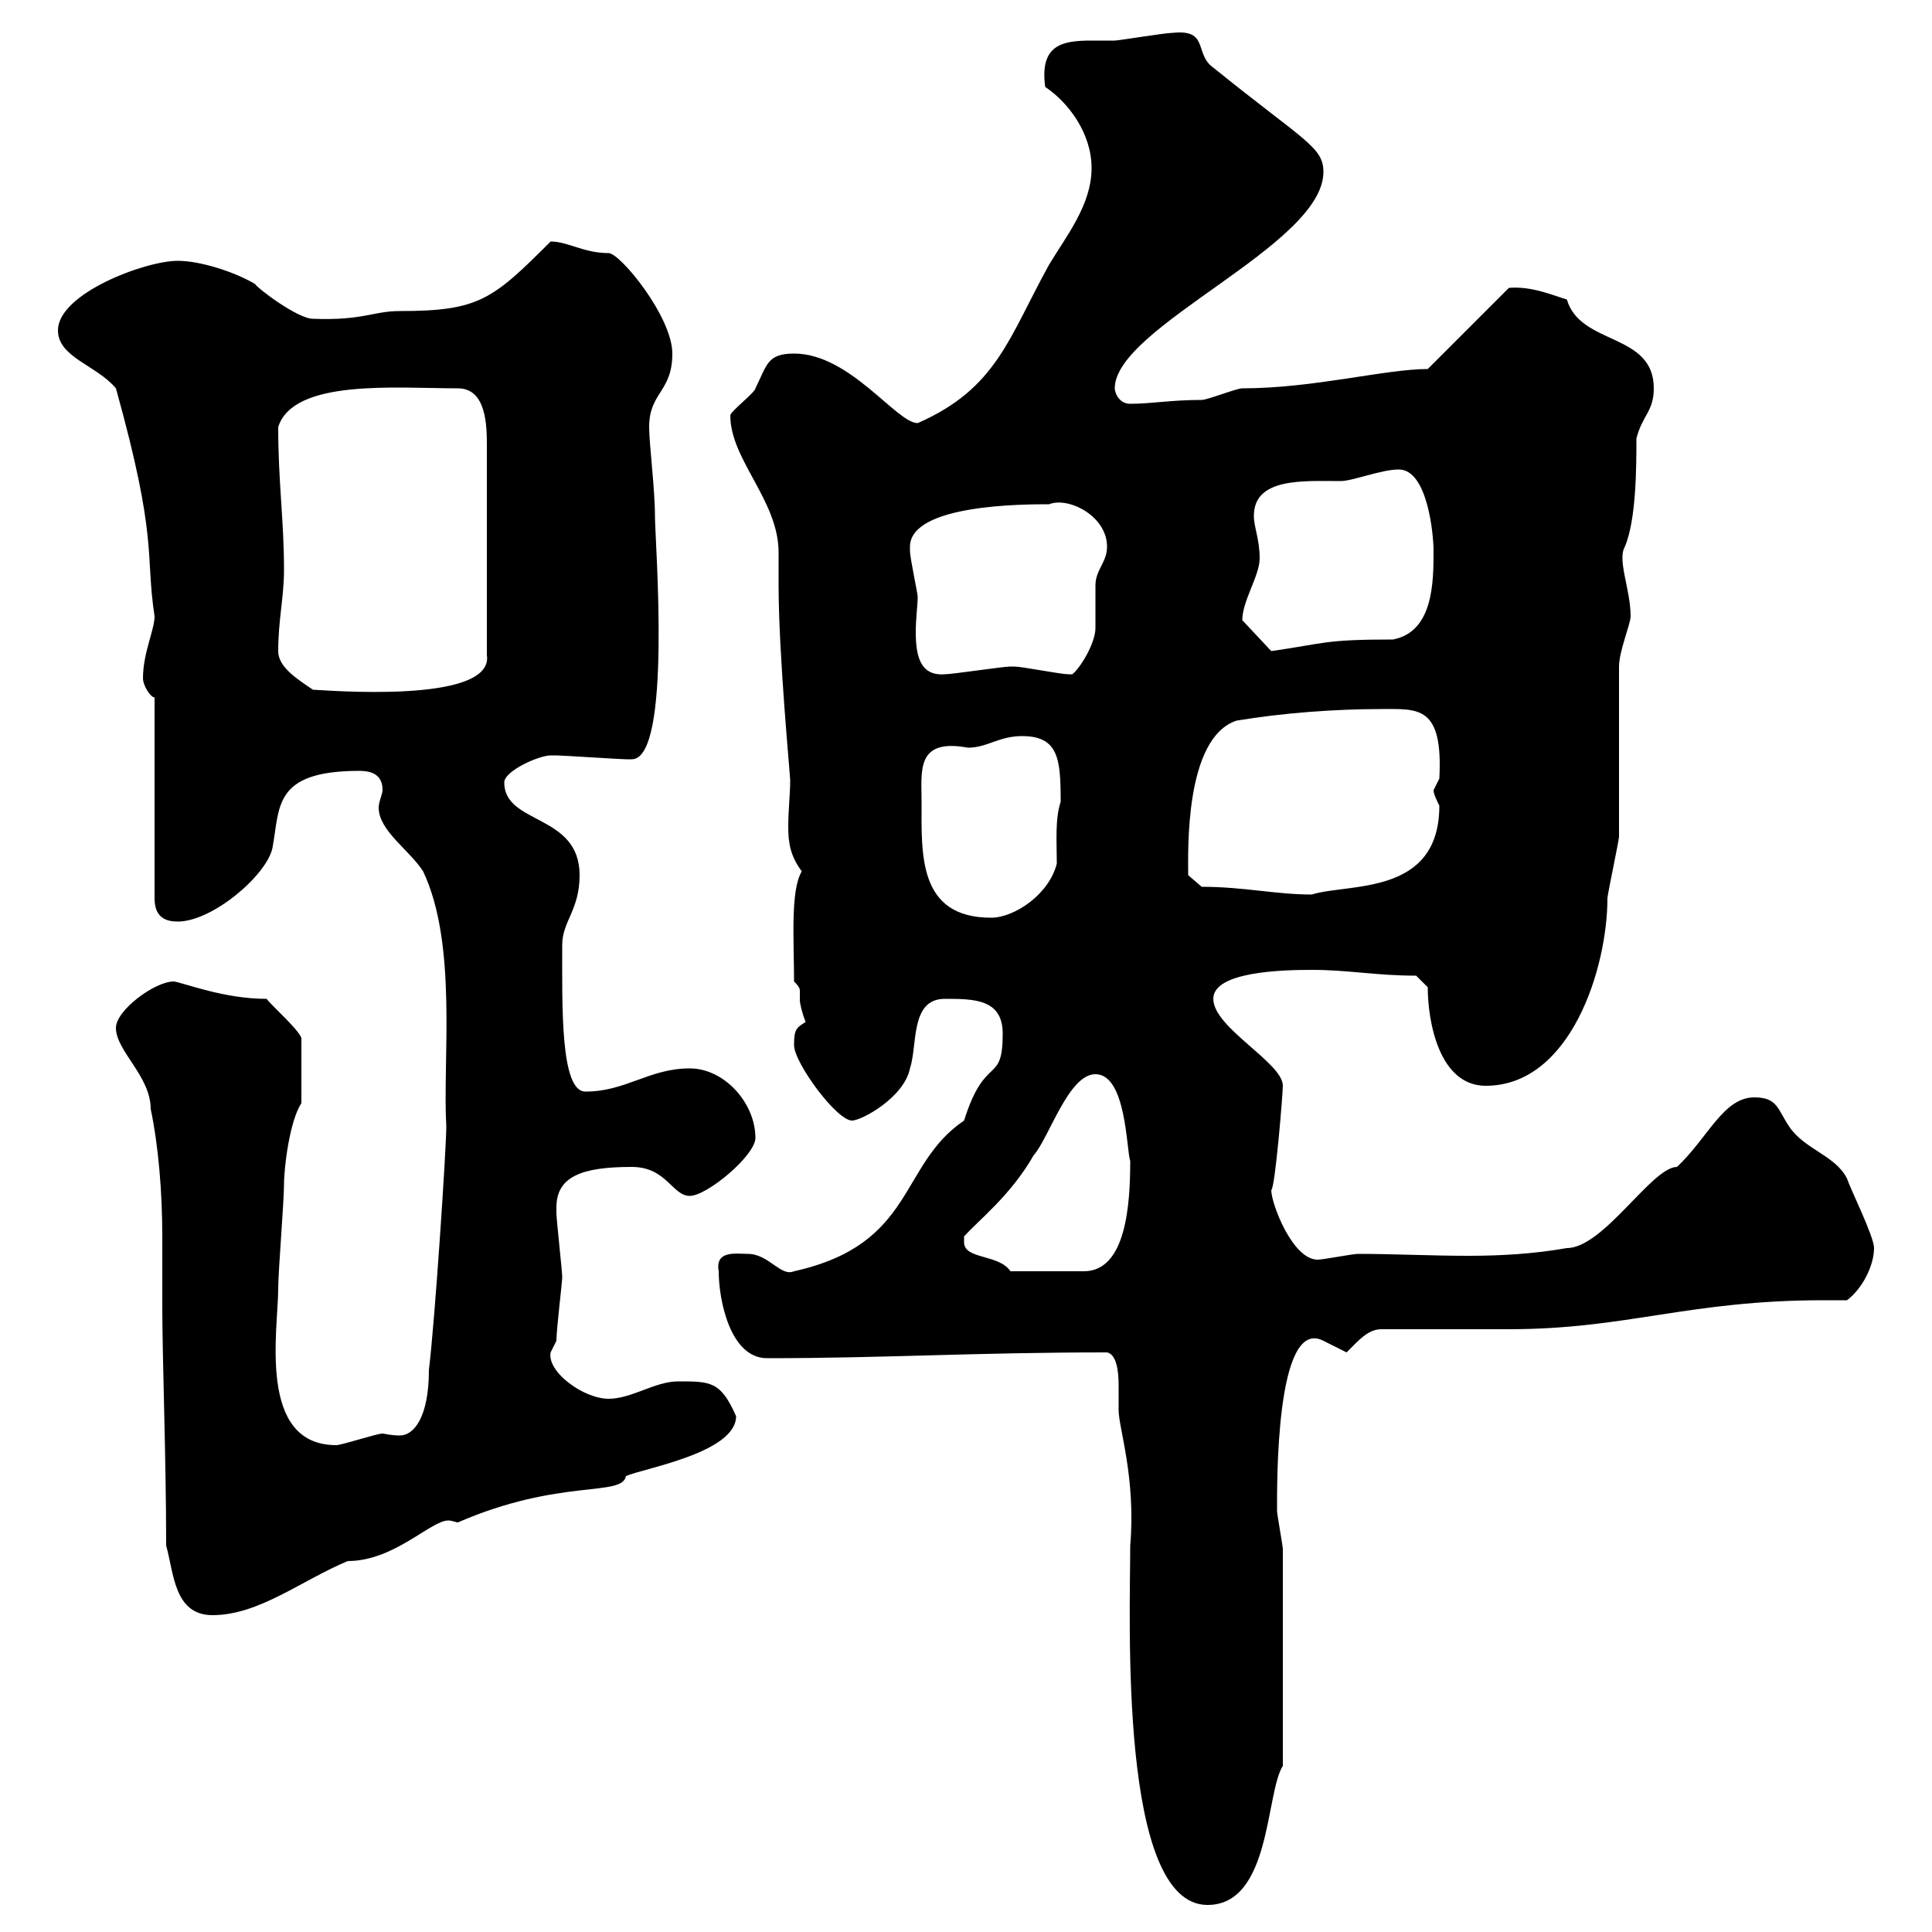 <svg xmlns="http://www.w3.org/2000/svg" xmlns:xlink="http://www.w3.org/1999/xlink" width="300" height="300"><path d="M171.90 210C173.40 210.30 173.70 213 173.70 215.10C173.70 216.90 173.70 218.40 173.70 219C173.70 221.70 176.40 229.50 175.50 240C175.50 251.40 173.70 295.80 187.50 295.80C197.40 295.80 196.50 278.40 199.20 274.20L199.20 240.60C199.20 240 198.30 235.20 198.30 234.60C198.30 231 198 204.30 205.50 208.20C205.50 208.20 209.10 210 209.10 210C210.90 208.20 212.40 206.40 214.50 206.40C217.20 206.40 231.60 206.40 234.30 206.40C252.60 206.40 262.20 201.90 283.20 201.90C284.40 201.90 285.60 201.90 286.80 201.90C289.20 200.10 291 196.50 291 193.80C291 192 287.40 184.80 286.80 183C285 179.40 280.20 178.50 277.80 174.90C276 172.20 276 170.40 272.40 170.40C267.60 170.40 265.20 176.70 260.40 181.20C256.50 181.20 249 193.80 243.30 193.80C238.20 194.70 233.10 195 228 195C222.30 195 216.30 194.70 210.90 194.70C210 194.70 205.50 195.60 204.60 195.60C200.70 195.60 197.40 186.90 197.40 184.80C198 184.50 199.20 169.80 199.20 168.60C199.20 165 188.40 159.60 188.40 155.10C188.40 150.90 198.90 150.60 203.70 150.60C209.40 150.60 213.60 151.50 219.90 151.50L221.70 153.30C221.70 158.70 223.50 168.60 230.70 168.60C243.90 168.60 249.60 150.30 249.60 139.50C249.60 138.90 251.40 130.50 251.40 129.90C251.40 126.30 251.40 107.10 251.40 103.50C251.40 101.10 253.20 96.90 253.20 95.70C253.20 91.50 251.10 87 252.30 84.90C254.10 80.70 254.10 72.30 254.10 68.10C255 64.50 256.80 63.90 256.80 60.30C256.80 51.60 245.40 53.70 243.30 46.50C241.20 45.90 237.90 44.40 234.30 44.70L221.70 57.30C215.10 57.30 204 60.30 192.90 60.30C192 60.30 187.50 62.10 186.60 62.10C181.80 62.10 178.80 62.70 175.50 62.70C173.70 62.70 173.10 60.90 173.10 60.30C173.10 50.70 205.50 38.10 205.50 26.70C205.50 22.80 202.50 21.90 188.40 10.50C185.40 8.40 187.80 4.50 182.10 5.10C180.90 5.10 173.70 6.30 173.10 6.30C171.90 6.30 170.40 6.30 169.50 6.30C165 6.30 161.40 6.90 162.30 13.50C165.90 15.90 169.50 20.70 169.50 26.10C169.50 31.80 165.60 36.60 162.90 41.10C156.60 52.50 154.80 60.30 142.50 65.70C139.20 65.70 132 54.90 123.30 54.90C119.10 54.90 119.10 56.70 117.30 60.30C117.30 60.90 113.40 63.90 113.40 64.50C113.40 71.40 120.90 77.70 120.90 85.80C120.90 87.30 120.90 89.10 120.90 90.90C120.90 101.70 122.70 120.30 122.70 121.20C122.70 123.30 122.40 125.70 122.40 128.40C122.40 130.80 122.70 132.90 124.50 135.30C122.70 138.30 123.30 146.10 123.30 152.40C124.20 153.30 124.20 153.60 124.20 153.90C124.20 154.20 124.20 154.50 124.20 155.40C124.20 155.70 124.50 157.20 125.10 158.70C123.60 159.60 123.30 159.90 123.30 162.30C123.30 165 129.90 174 132.30 174C133.80 174 140.40 170.40 141.30 165.90C142.50 162.30 141.30 155.10 146.70 155.10C151.20 155.10 155.70 155.10 155.70 160.50C155.70 168.60 153 163.50 149.70 174C139.50 180.90 142.20 193.20 123.30 197.40C121.20 198.30 119.40 194.70 116.10 194.70C114.30 194.70 111 194.10 111.60 197.40C111.60 201.90 113.40 210.90 119.10 210.90C137.40 210.90 151.20 210 171.90 210ZM25.80 240C27 244.20 27 250.80 33 250.80C40.20 250.80 46.80 245.40 54 242.40C61.20 242.40 66.90 236.10 69.60 236.10C70.20 236.10 70.80 236.40 71.10 236.40C87 229.50 96.60 232.50 97.20 229.20C99.90 228 114.30 225.60 114.30 219.90C111.90 214.50 110.40 214.50 105.30 214.50C101.70 214.50 98.10 217.20 94.50 217.20C90.60 217.20 84.90 213 85.50 210C85.50 210 86.40 208.20 86.40 208.20C86.40 206.40 87.30 199.20 87.30 198.30C87.30 197.40 86.40 189.30 86.40 188.40C86.40 188.40 86.40 188.40 86.40 187.50C86.40 182.70 90.30 181.20 98.10 181.20C103.50 181.20 104.40 185.70 107.10 185.70C109.80 185.70 117.30 179.40 117.30 176.70C117.30 171.30 112.50 165.90 107.10 165.90C100.80 165.90 97.20 169.50 90.90 169.50C87 169.50 87.30 156.30 87.30 146.70C87.30 143.10 90 141.30 90 135.90C90 126.30 78.30 128.10 78.30 121.50C78.30 119.70 83.70 117.30 85.50 117.30C86.40 117.30 86.40 117.30 86.40 117.30C87.30 117.30 96.30 117.90 97.20 117.90C97.20 117.90 97.20 117.90 98.10 117.90C104.40 117.90 101.70 84 101.70 80.10C101.70 75.90 100.80 69 100.80 66.30C100.80 60.90 104.40 60.90 104.40 54.90C104.40 49.20 96.30 39.30 94.50 39.30C90.60 39.30 88.20 37.50 85.50 37.50C76.50 46.50 74.40 48.30 62.10 48.30C57.90 48.30 56.40 49.80 48.60 49.50C46.20 49.50 39.90 44.70 39.60 44.10C36.60 42.30 31.20 40.50 27.60 40.50C22.50 40.50 9 45.60 9 51.30C9 55.50 15 56.70 18 60.30C24.60 84 22.50 85.80 24 95.70C24 97.80 22.20 101.40 22.20 105.30C22.20 106.50 23.40 108.30 24 108.30L24 139.50C24 142.50 25.80 143.10 27.60 143.10C33 143.10 41.40 135.90 42.30 131.70C43.50 125.40 42.30 119.70 55.80 119.70C58.50 119.70 59.40 120.90 59.40 122.70C59.40 123.30 58.80 124.50 58.80 125.40C58.80 129 63.60 132 65.70 135.30C71.10 146.70 68.70 164.70 69.30 174.90C69.30 178.50 67.50 205.50 66.60 212.70C66.60 220.20 64.20 222.90 62.10 222.90C60.60 222.90 59.70 222.60 59.40 222.60C58.50 222.60 53.10 224.40 52.20 224.40C39.90 224.40 43.20 206.40 43.20 200.10C43.20 197.40 44.10 186.60 44.10 183.90C44.10 181.20 45 174 46.80 171.30L46.80 161.40C47.10 160.50 42 156 41.40 155.10C34.80 155.10 28.80 152.70 27 152.40C24 152.40 18 156.90 18 159.60C18 163.20 23.40 167.10 23.40 172.20C24.60 177.90 25.20 185.10 25.20 192C25.20 195.90 25.20 199.50 25.20 202.80C25.20 210.90 25.80 226.50 25.80 240ZM149.70 192.90C149.70 192.90 149.70 192 149.70 192C151.80 189.60 156.90 185.70 160.50 179.40C162.90 176.70 165.90 166.80 170.10 166.80C174.90 166.80 174.90 178.50 175.50 180.30C175.50 186.90 174.90 197.40 168.30 197.40L156.90 197.40C155.10 194.70 149.70 195.60 149.70 192.90ZM143.10 124.50C143.10 119.70 142.20 114.60 150.30 116.10C153.30 116.10 155.10 114.30 158.70 114.30C164.40 114.30 164.70 117.90 164.70 124.50C163.80 127.20 164.10 130.80 164.10 134.10C162.90 138.90 157.50 142.50 153.90 142.50C142.50 142.50 143.10 132.60 143.10 124.50ZM186.60 137.70L184.50 135.90C184.50 132.30 183.90 114.60 192 111.90C199.20 110.70 207.30 110.10 214.50 110.10C220.20 110.10 224.10 109.50 223.50 120.90C223.50 120.90 222.60 122.70 222.60 122.70C222.60 123.30 223.20 124.50 223.50 125.10C223.50 139.20 209.40 137.10 203.70 138.90C198 138.90 193.20 137.70 186.60 137.70ZM43.20 101.10C43.20 96.30 44.10 92.70 44.10 88.50C44.10 80.70 43.20 75 43.20 66.30C45.60 58.80 61.50 60.30 71.10 60.30C75.60 60.30 75.60 66.30 75.60 69.30L75.60 101.70C76.80 109.50 49.80 107.10 48.60 107.10C45.90 105.30 43.20 103.50 43.20 101.10ZM141.30 84.90C141.30 78.30 159 78.30 162.90 78.30C165.90 77.10 171.90 80.10 171.90 84.90C171.90 87.30 170.10 88.50 170.10 90.90C170.10 92.10 170.10 96.30 170.10 97.50C170.10 99.90 167.70 103.80 166.50 104.70C165.90 104.70 165.90 104.70 165.90 104.70C164.70 104.70 158.70 103.50 157.50 103.50C156.90 103.50 156.90 103.50 156.90 103.50C155.70 103.50 147.90 104.70 146.70 104.70C142.80 105 142.20 101.70 142.20 98.10C142.20 96 142.50 93.90 142.50 92.70C142.50 92.10 141.30 86.70 141.30 85.50C141.30 85.50 141.30 84.90 141.30 84.90ZM192.90 96.30C192.90 93.30 195.60 89.40 195.60 86.70C195.60 83.70 194.70 81.90 194.70 80.10C194.70 74.10 202.50 74.70 208.20 74.70C210 74.70 214.50 72.90 217.20 72.90C221.70 72.90 222.60 83.10 222.60 85.50C222.60 90.30 222.60 98.10 216.30 99.30C205.50 99.30 205.80 99.90 197.40 101.10L192.90 96.30C192.90 96.30 192.90 96.30 192.90 96.30Z"/></svg>